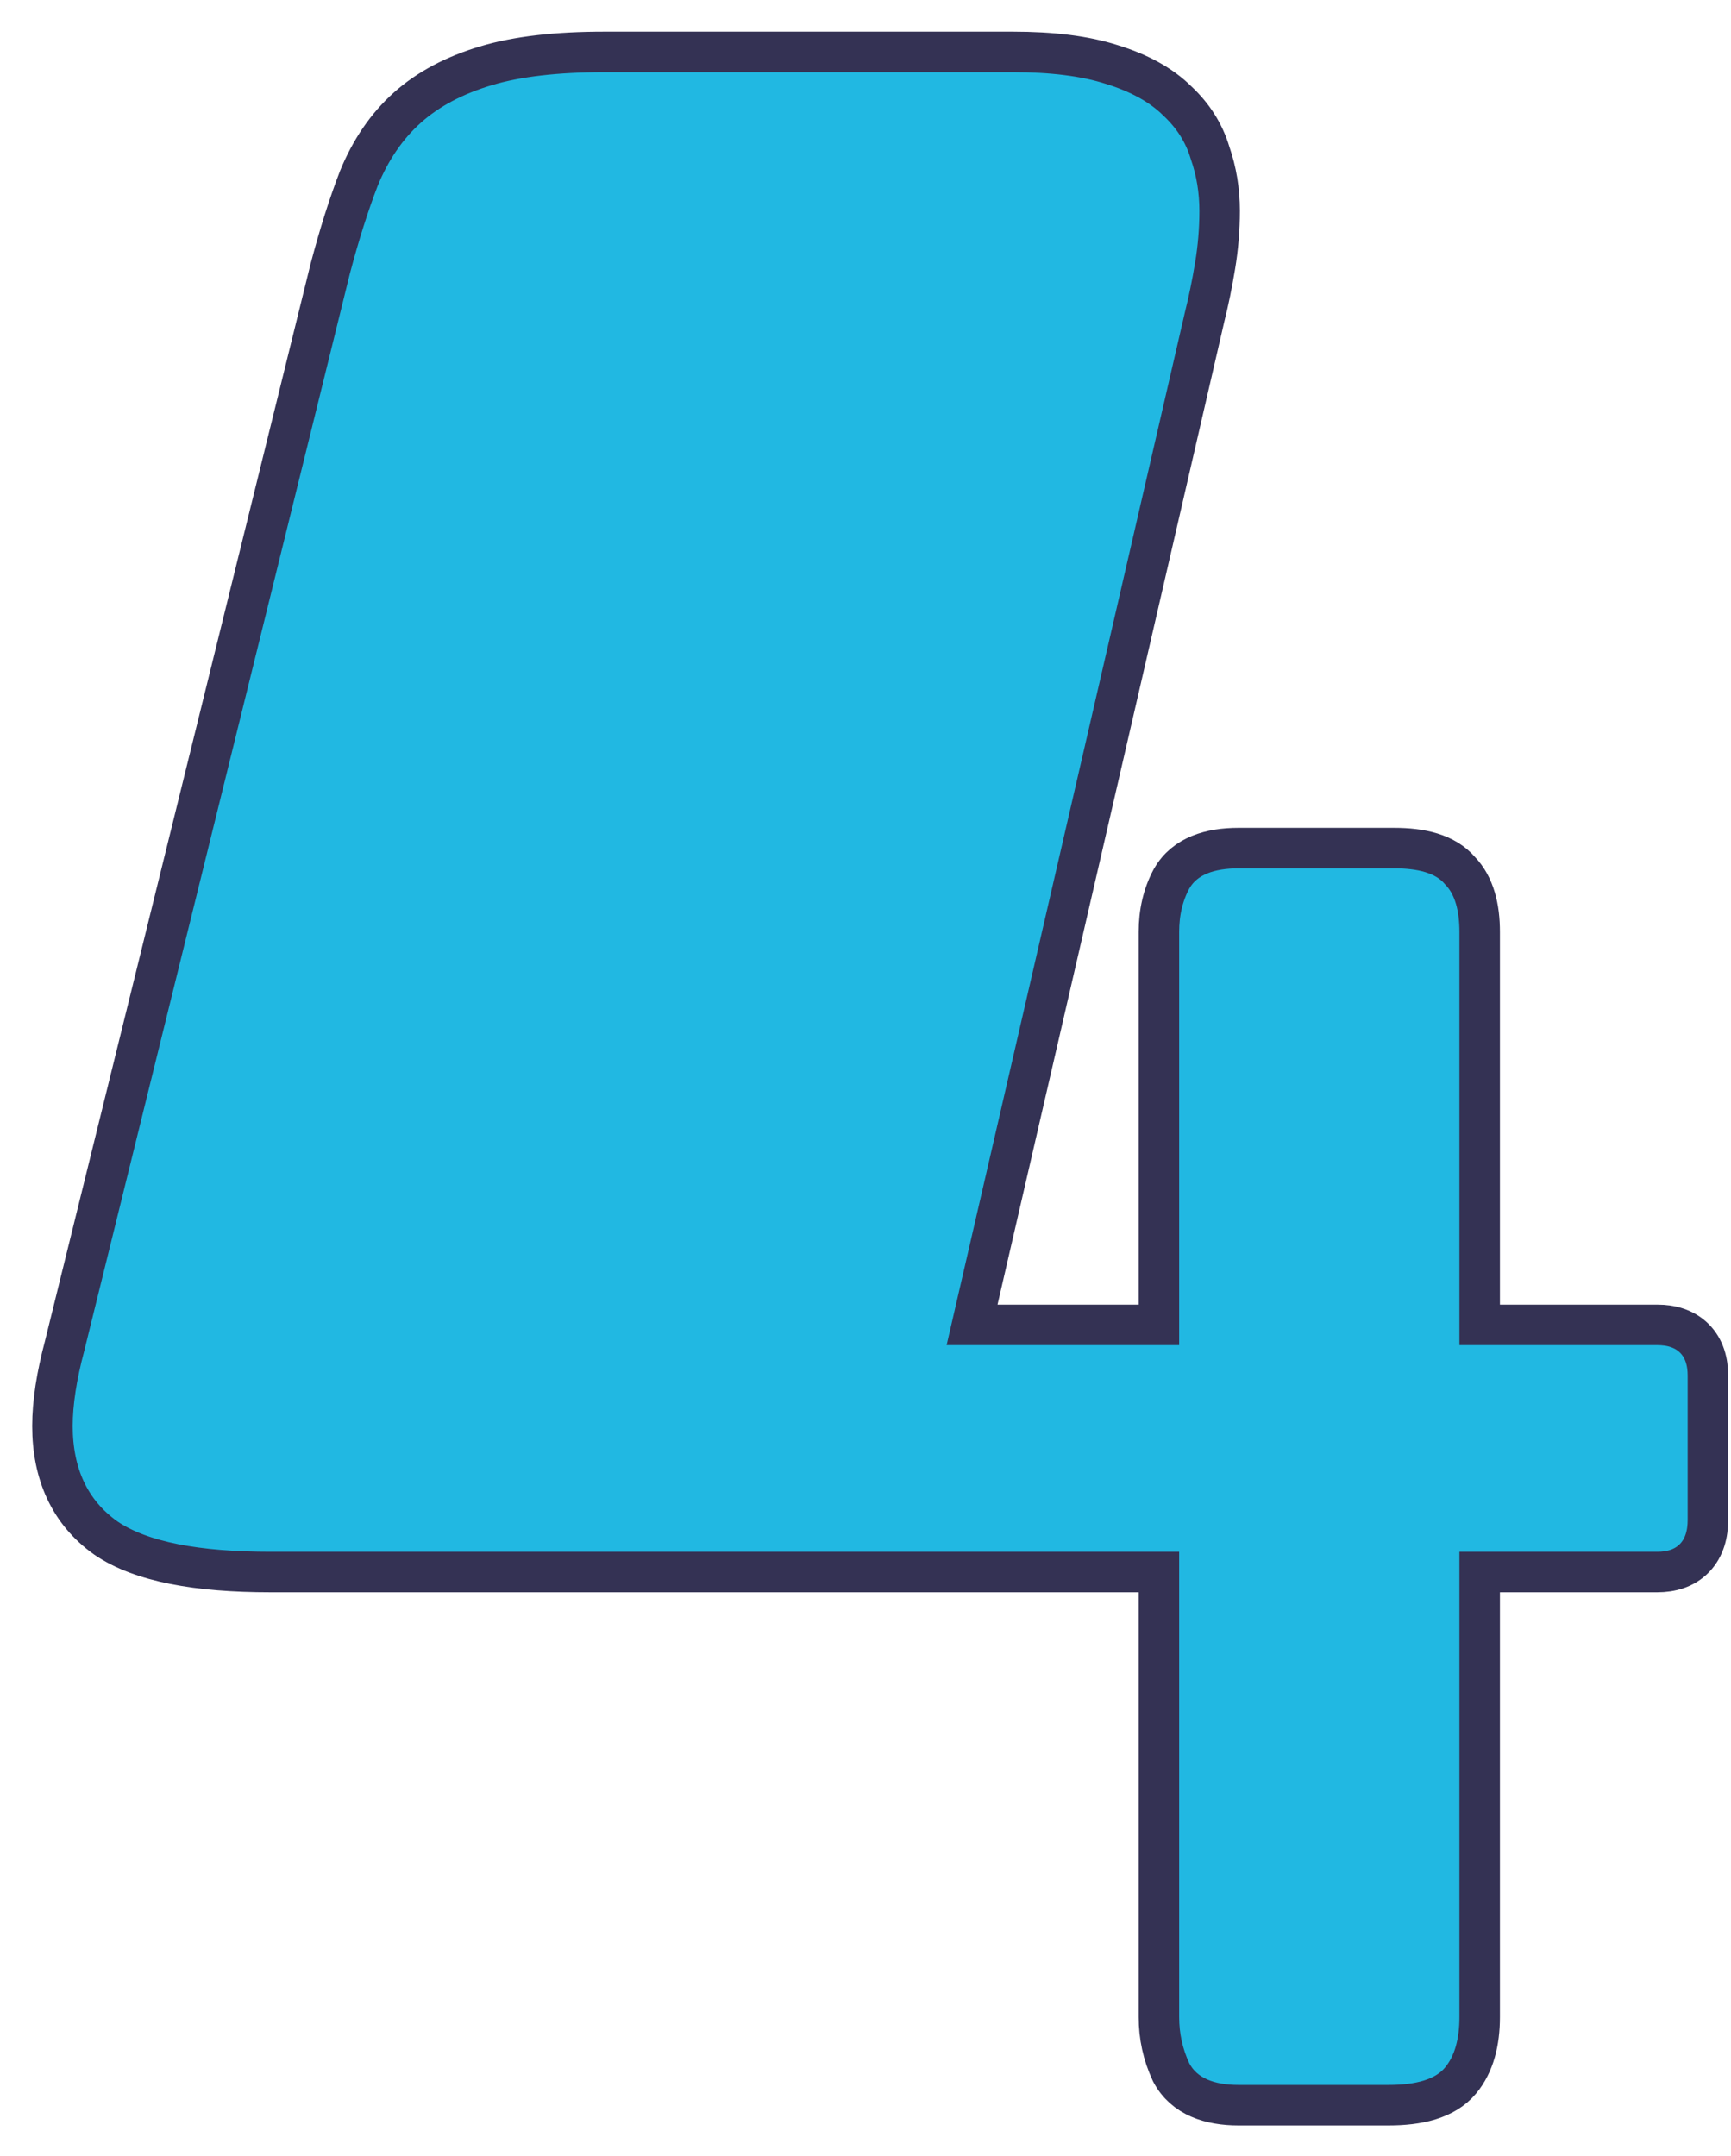 <?xml version="1.0" encoding="UTF-8"?> <svg xmlns="http://www.w3.org/2000/svg" width="53" height="66" viewBox="0 0 53 66" fill="none"> <path d="M35.852 63.419L35.859 63.434L35.867 63.449C36.261 64.188 37.055 64.44 37.918 64.44H42.517C43.411 64.44 44.237 64.265 44.719 63.686C45.141 63.179 45.305 62.498 45.305 61.742V48.12H50.744C51.157 48.12 51.578 48.011 51.889 47.685C52.195 47.365 52.293 46.94 52.293 46.527V42.104C52.293 41.699 52.191 41.281 51.879 40.969C51.567 40.657 51.149 40.555 50.744 40.555H45.305V28.526C45.305 27.793 45.151 27.115 44.702 26.65C44.248 26.118 43.491 25.96 42.694 25.96H37.918C37.072 25.96 36.278 26.187 35.876 26.892L35.872 26.898L35.868 26.905C35.606 27.392 35.484 27.938 35.484 28.526V40.555H29.763L36.884 9.697C37.006 9.21 37.112 8.694 37.202 8.15C37.296 7.587 37.343 7.022 37.343 6.456C37.343 5.835 37.246 5.24 37.048 4.673C36.867 4.067 36.527 3.538 36.048 3.091C35.544 2.59 34.857 2.226 34.034 1.973C33.215 1.711 32.203 1.59 31.018 1.59H18.502C17.054 1.59 15.838 1.725 14.874 2.015C13.921 2.3 13.113 2.722 12.471 3.296C11.831 3.869 11.338 4.6 10.983 5.471L10.983 5.471L10.979 5.482C10.674 6.274 10.388 7.181 10.118 8.2L10.118 8.199L10.115 8.21L1.979 41.198C1.735 42.113 1.606 42.934 1.606 43.652C1.606 45.114 2.132 46.292 3.238 47.077L3.238 47.077L3.249 47.085C4.326 47.815 6.052 48.12 8.285 48.12H35.484V61.742C35.484 62.331 35.606 62.892 35.852 63.419Z" fill="#21B8E2" stroke="#343254" stroke-width="1.24"></path> </svg> 